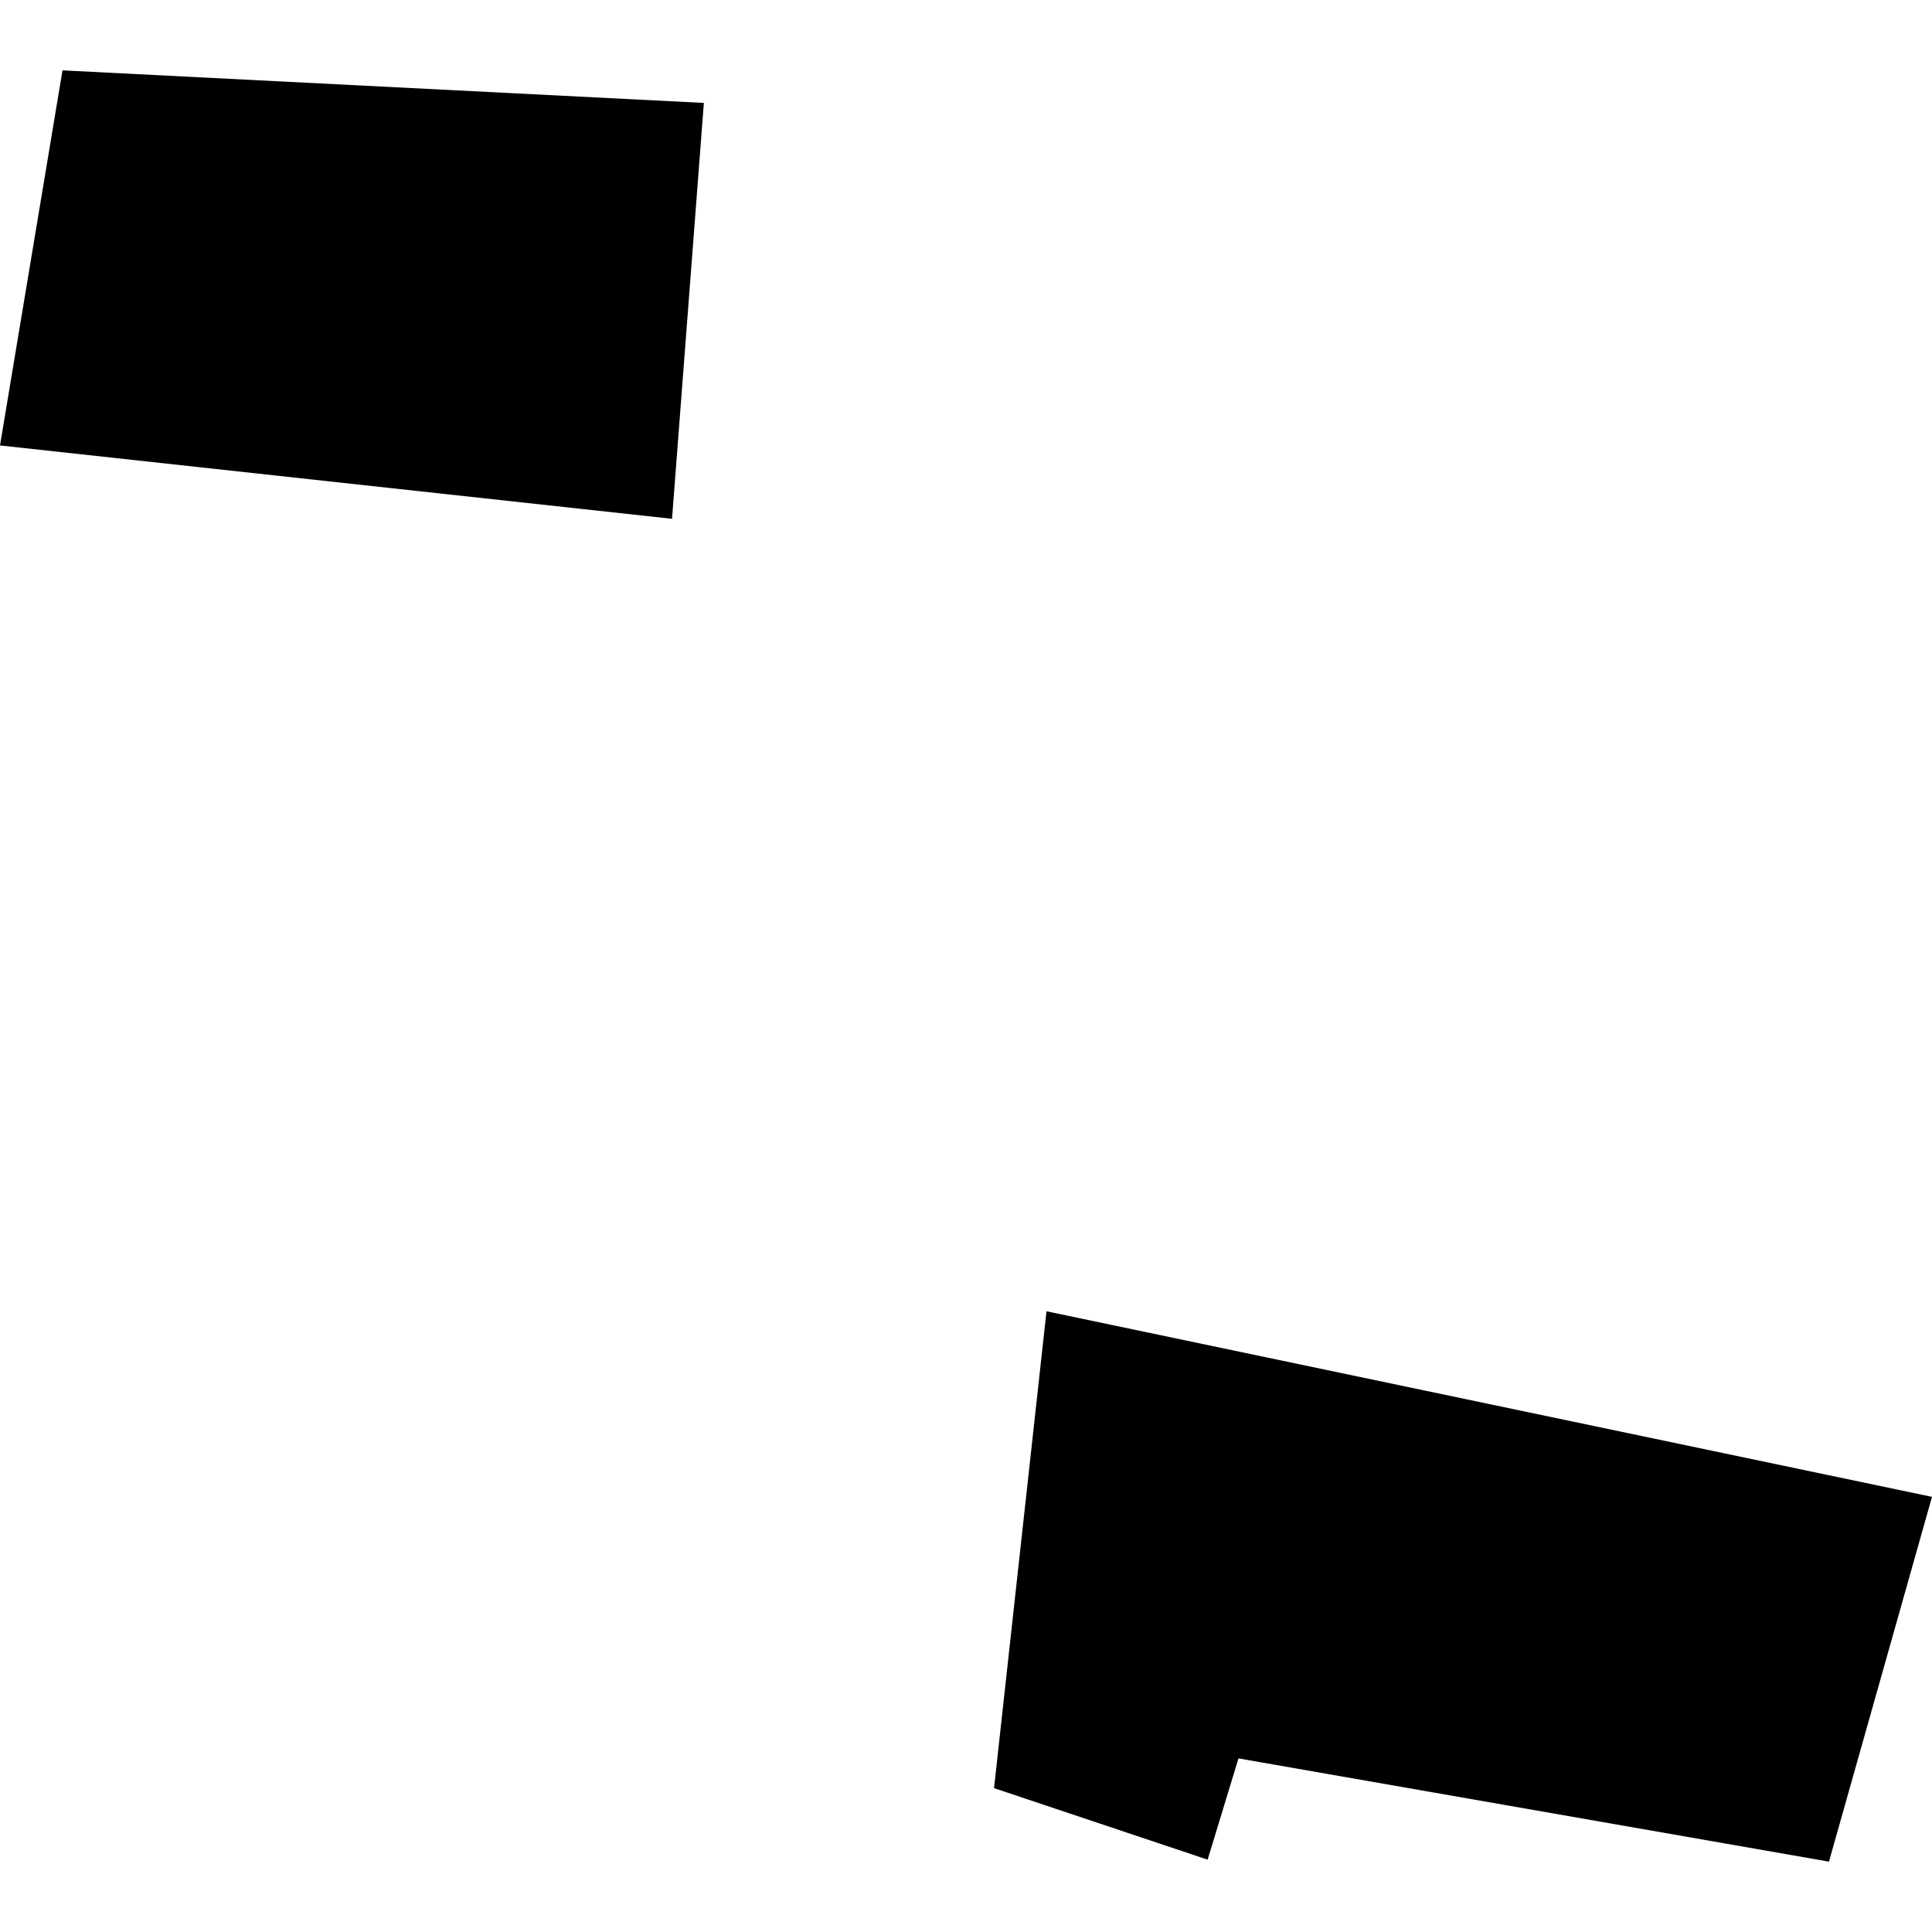 <?xml version="1.0" encoding="utf-8" standalone="no"?>
<!DOCTYPE svg PUBLIC "-//W3C//DTD SVG 1.1//EN"
  "http://www.w3.org/Graphics/SVG/1.1/DTD/svg11.dtd">
<!-- Created with matplotlib (https://matplotlib.org/) -->
<svg height="288pt" version="1.1" viewBox="0 0 288 288" width="288pt" xmlns="http://www.w3.org/2000/svg" xmlns:xlink="http://www.w3.org/1999/xlink">
 <defs>
  <style type="text/css">
*{stroke-linecap:butt;stroke-linejoin:round;}
  </style>
 </defs>
 <g id="figure_1">
  <g id="patch_1">
   <path d="M 0 288 
L 288 288 
L 288 0 
L 0 0 
z
" style="fill:none;opacity:0;"/>
  </g>
  <g id="axes_1">
   <g id="PatchCollection_1">
    <path clip-path="url(#p458d59cb8c)" d="M 9.316 10.488 
L 0 66.402 
L 100.179 77.338 
L 104.924 15.343 
L 9.316 10.488 
"/>
    <path clip-path="url(#p458d59cb8c)" d="M 148.18 266.555 
L 156 195.47 
L 288 223.133 
L 272.64 277.512 
L 184.616 262.121 
L 180.02 277.216 
L 148.18 266.555 
"/>
   </g>
  </g>
 </g>
 <defs>
  <clipPath id="p458d59cb8c">
   <rect height="267.023" width="288" x="0" y="10.488"/>
  </clipPath>
 </defs>
</svg>
